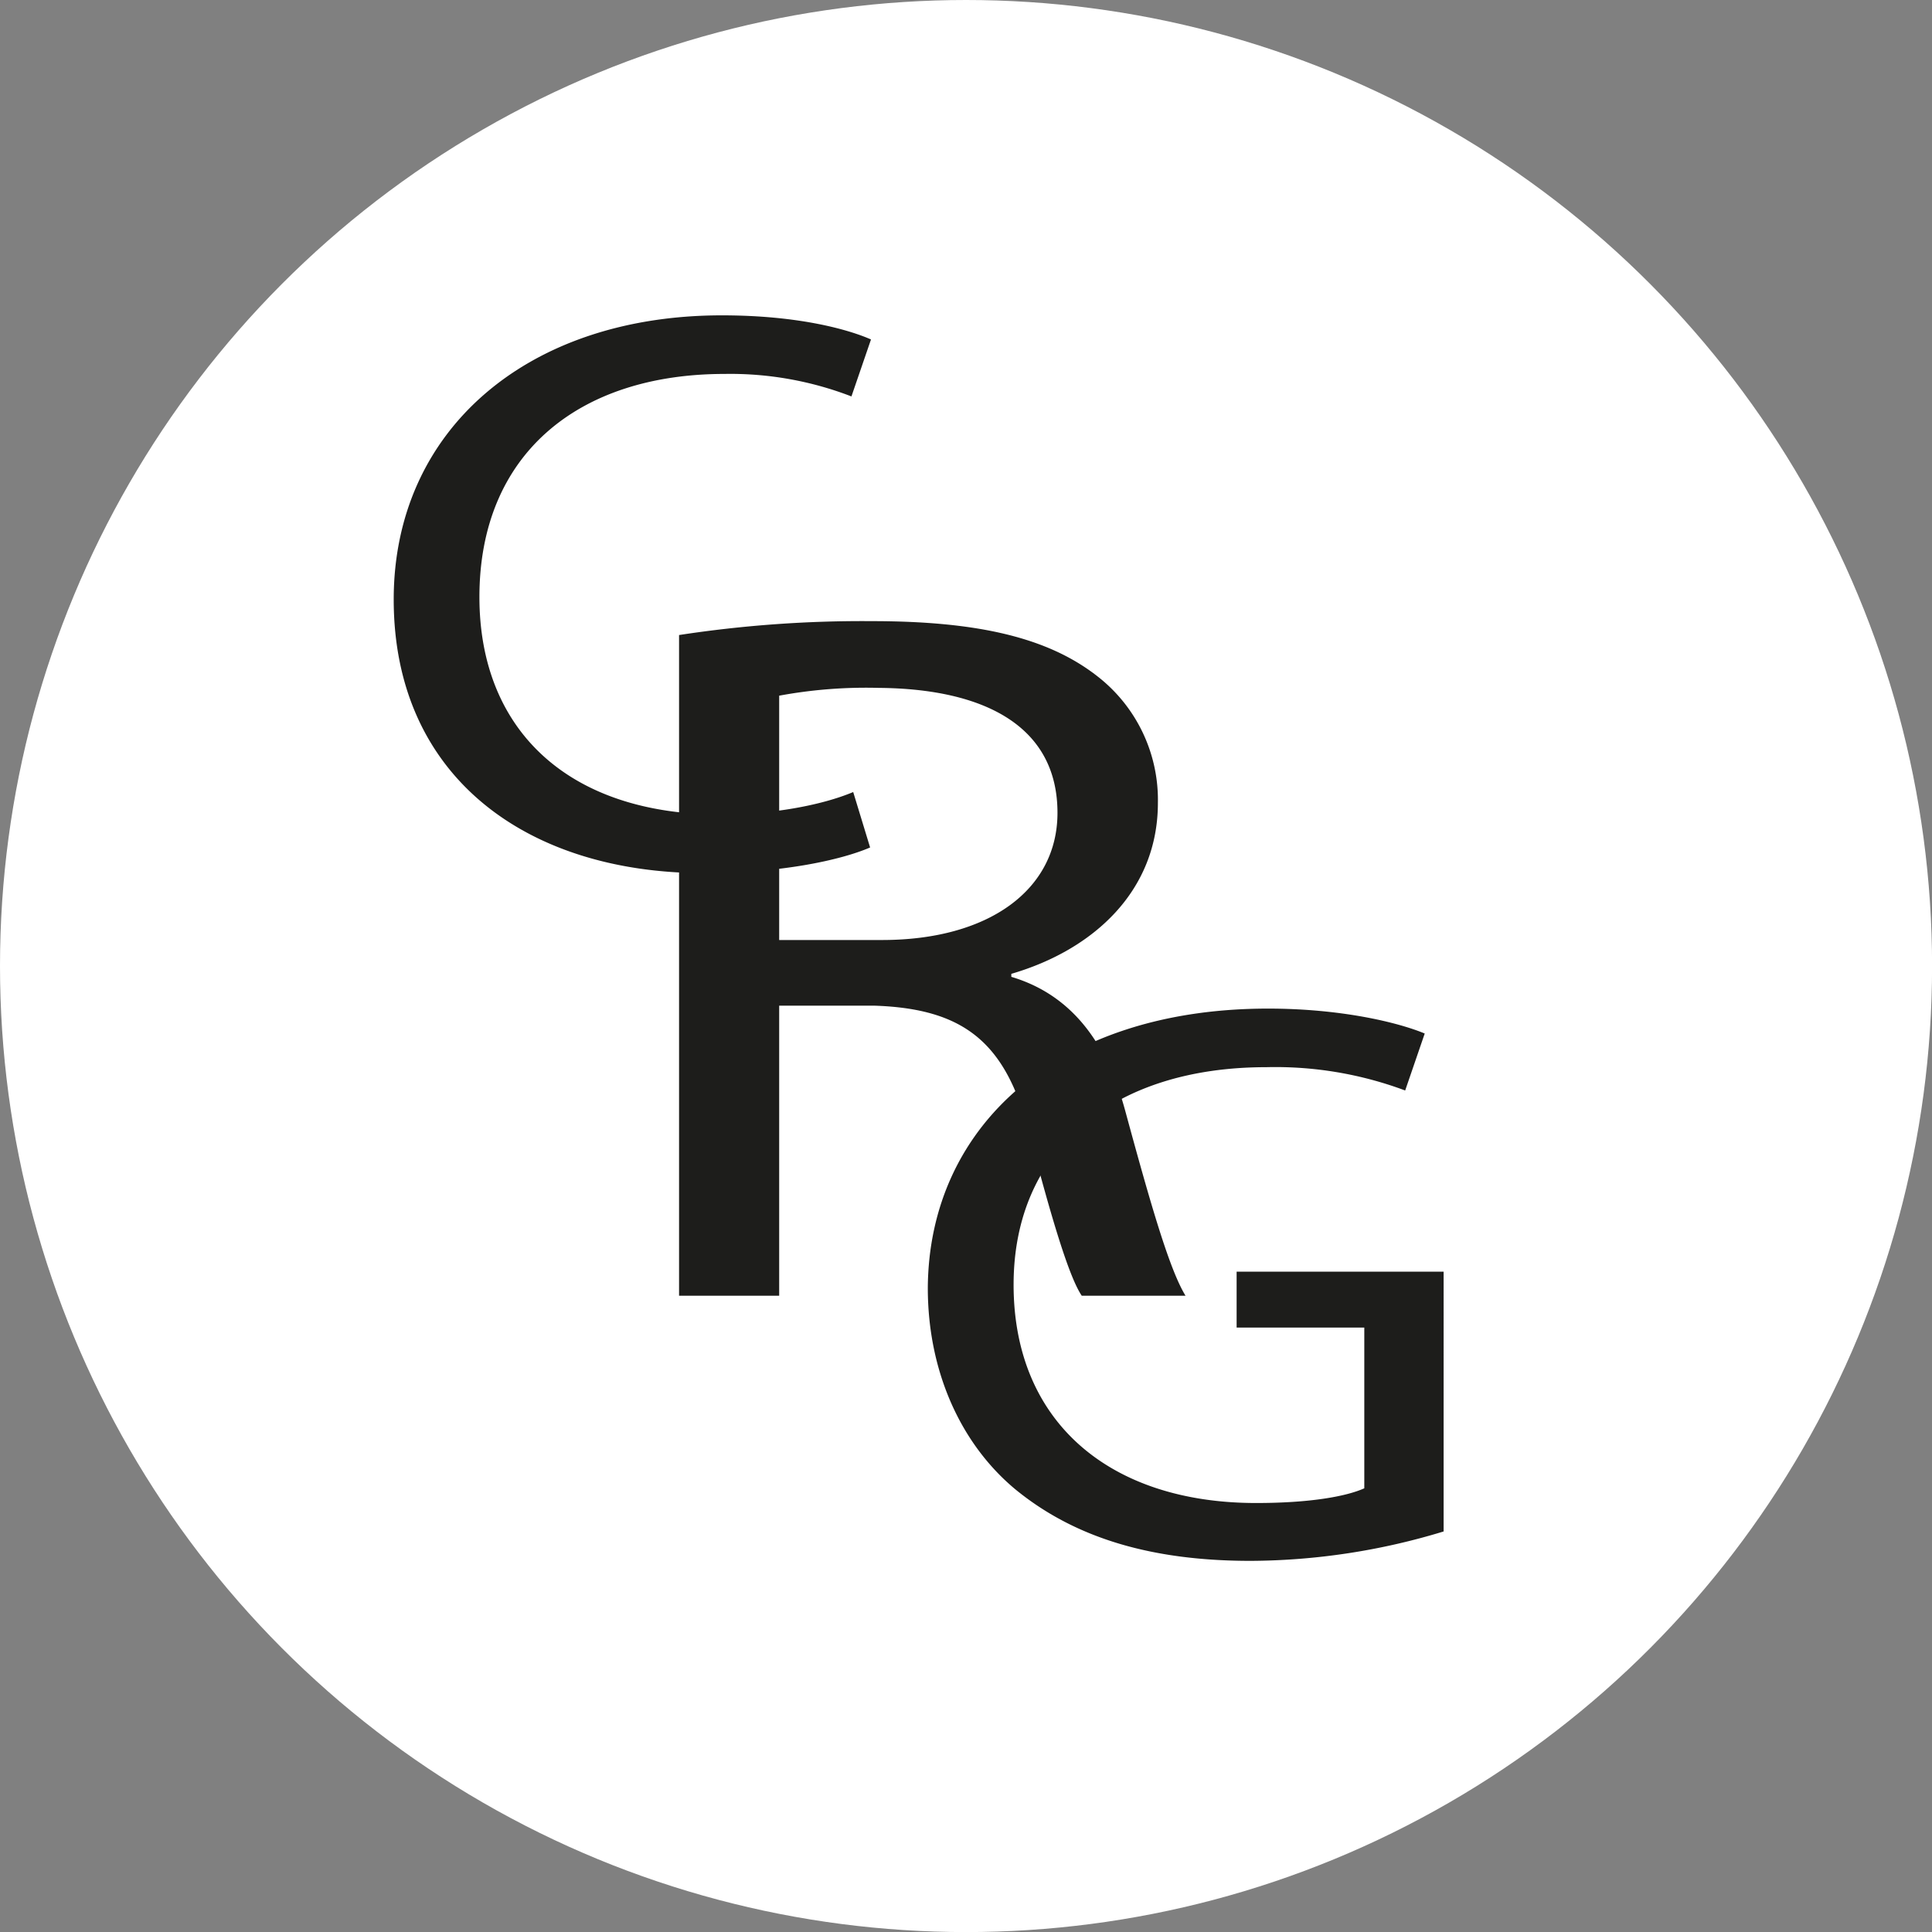 <svg xmlns="http://www.w3.org/2000/svg" viewBox="0 0 262.83 262.83"><rect x="0" y="0" width="262.83" height="262.83" fill="#808080" stroke="none"/><defs><style>.cls-1{fill:#fff;}.cls-2{fill:#1d1d1b;}</style></defs><title>CRGBLANC</title><g id="Calque_2" data-name="Calque 2"><g id="Calque_1-2" data-name="Calque 1"><circle class="cls-1" cx="131.42" cy="131.42" r="131.42"/><circle class="cls-1" cx="131.42" cy="126.49" r="96.69"/><path class="cls-1" d="M178,66.6l-1.86-1.19-.44-2.68c-.72-4.51-1.3-6.85-2.81-7.88-1.07-.69-2.33-.59-3.31.93a5.65,5.65,0,0,0-.71,3.51l-2.76-.55a8.63,8.63,0,0,1,1.41-5.17c1.91-3,4.69-3.49,7.08-2,2.2,1.41,2.93,4.14,3.41,7.12l.23,1.86,0,0,3.18-4.95L184,57.3Z"/><path class="cls-1" d="M198.68,71.17c3,3.76,3.58,7.56.48,10.06s-6.8.82-9.59-2.61-3.57-7.51-.43-10S196,67.84,198.68,71.17Zm-6.24,5.15c2.22,2.8,4,3.59,5.07,2.7s.59-2.75-1.64-5.52-3.89-3.65-5-2.73S190.15,73.5,192.44,76.31Z"/><path class="cls-1" d="M204.8,93.59l0,0L202.45,96l-1.51-2.36,3.21-3.23,2.84-1L212.39,104l-3.31,1.22Z"/><path class="cls-1" d="M217.87,115.23l.07,2.3-6,13.47-3.86.11,6.07-12.73v0l-7.15.2-.08-3Z"/><path class="cls-2" d="M118.37,115.29c-4.06,1.75-12.18,3.49-22.58,3.49-24.1,0-42.23-13.1-42.23-37.23,0-23,18.14-38.65,44.64-38.65,10.65,0,17.38,2,20.29,3.28l-2.66,7.75a45.76,45.76,0,0,0-17.25-3.06c-20,0-33.36,11-33.36,30.35,0,18,12,29.59,32.85,29.59,6.72,0,13.57-1.2,18-3.06Z"/><path class="cls-2" d="M92.38,86.39a164.65,164.65,0,0,1,26.21-1.89c14.6,0,24,2.3,30.61,7.43a21.28,21.28,0,0,1,8.32,17.3c0,12-8.79,20-19.94,23.25v.41c8.16,2.43,13,8.92,15.54,18.38,3.45,12.7,6,21.49,8.16,25H147.16c-1.73-2.57-4.08-10.41-7.06-21.76-3.14-12.57-8.79-17.3-21.19-17.7H106v39.46H92.38ZM106,127.88h14c14.6,0,23.86-6.89,23.86-17.3,0-11.76-9.89-16.89-24.33-17A64.94,64.94,0,0,0,106,94.64Z"/><path class="cls-2" d="M196.39,208.34a91.11,91.11,0,0,1-26.25,4c-12.94,0-23.59-2.84-32-9.72-7.36-6.11-11.92-15.94-11.92-27.41.13-21.95,17.63-38,46.29-38,9.89,0,17.63,1.86,21.31,3.39l-2.66,7.75a50.51,50.51,0,0,0-18.9-3.17c-20.8,0-34.37,11.14-34.37,29.59,0,18.67,13.06,29.7,33,29.7,7.23,0,12.18-.87,14.71-2V180.6H168.23V173h28.16Z"/></g></g></svg>